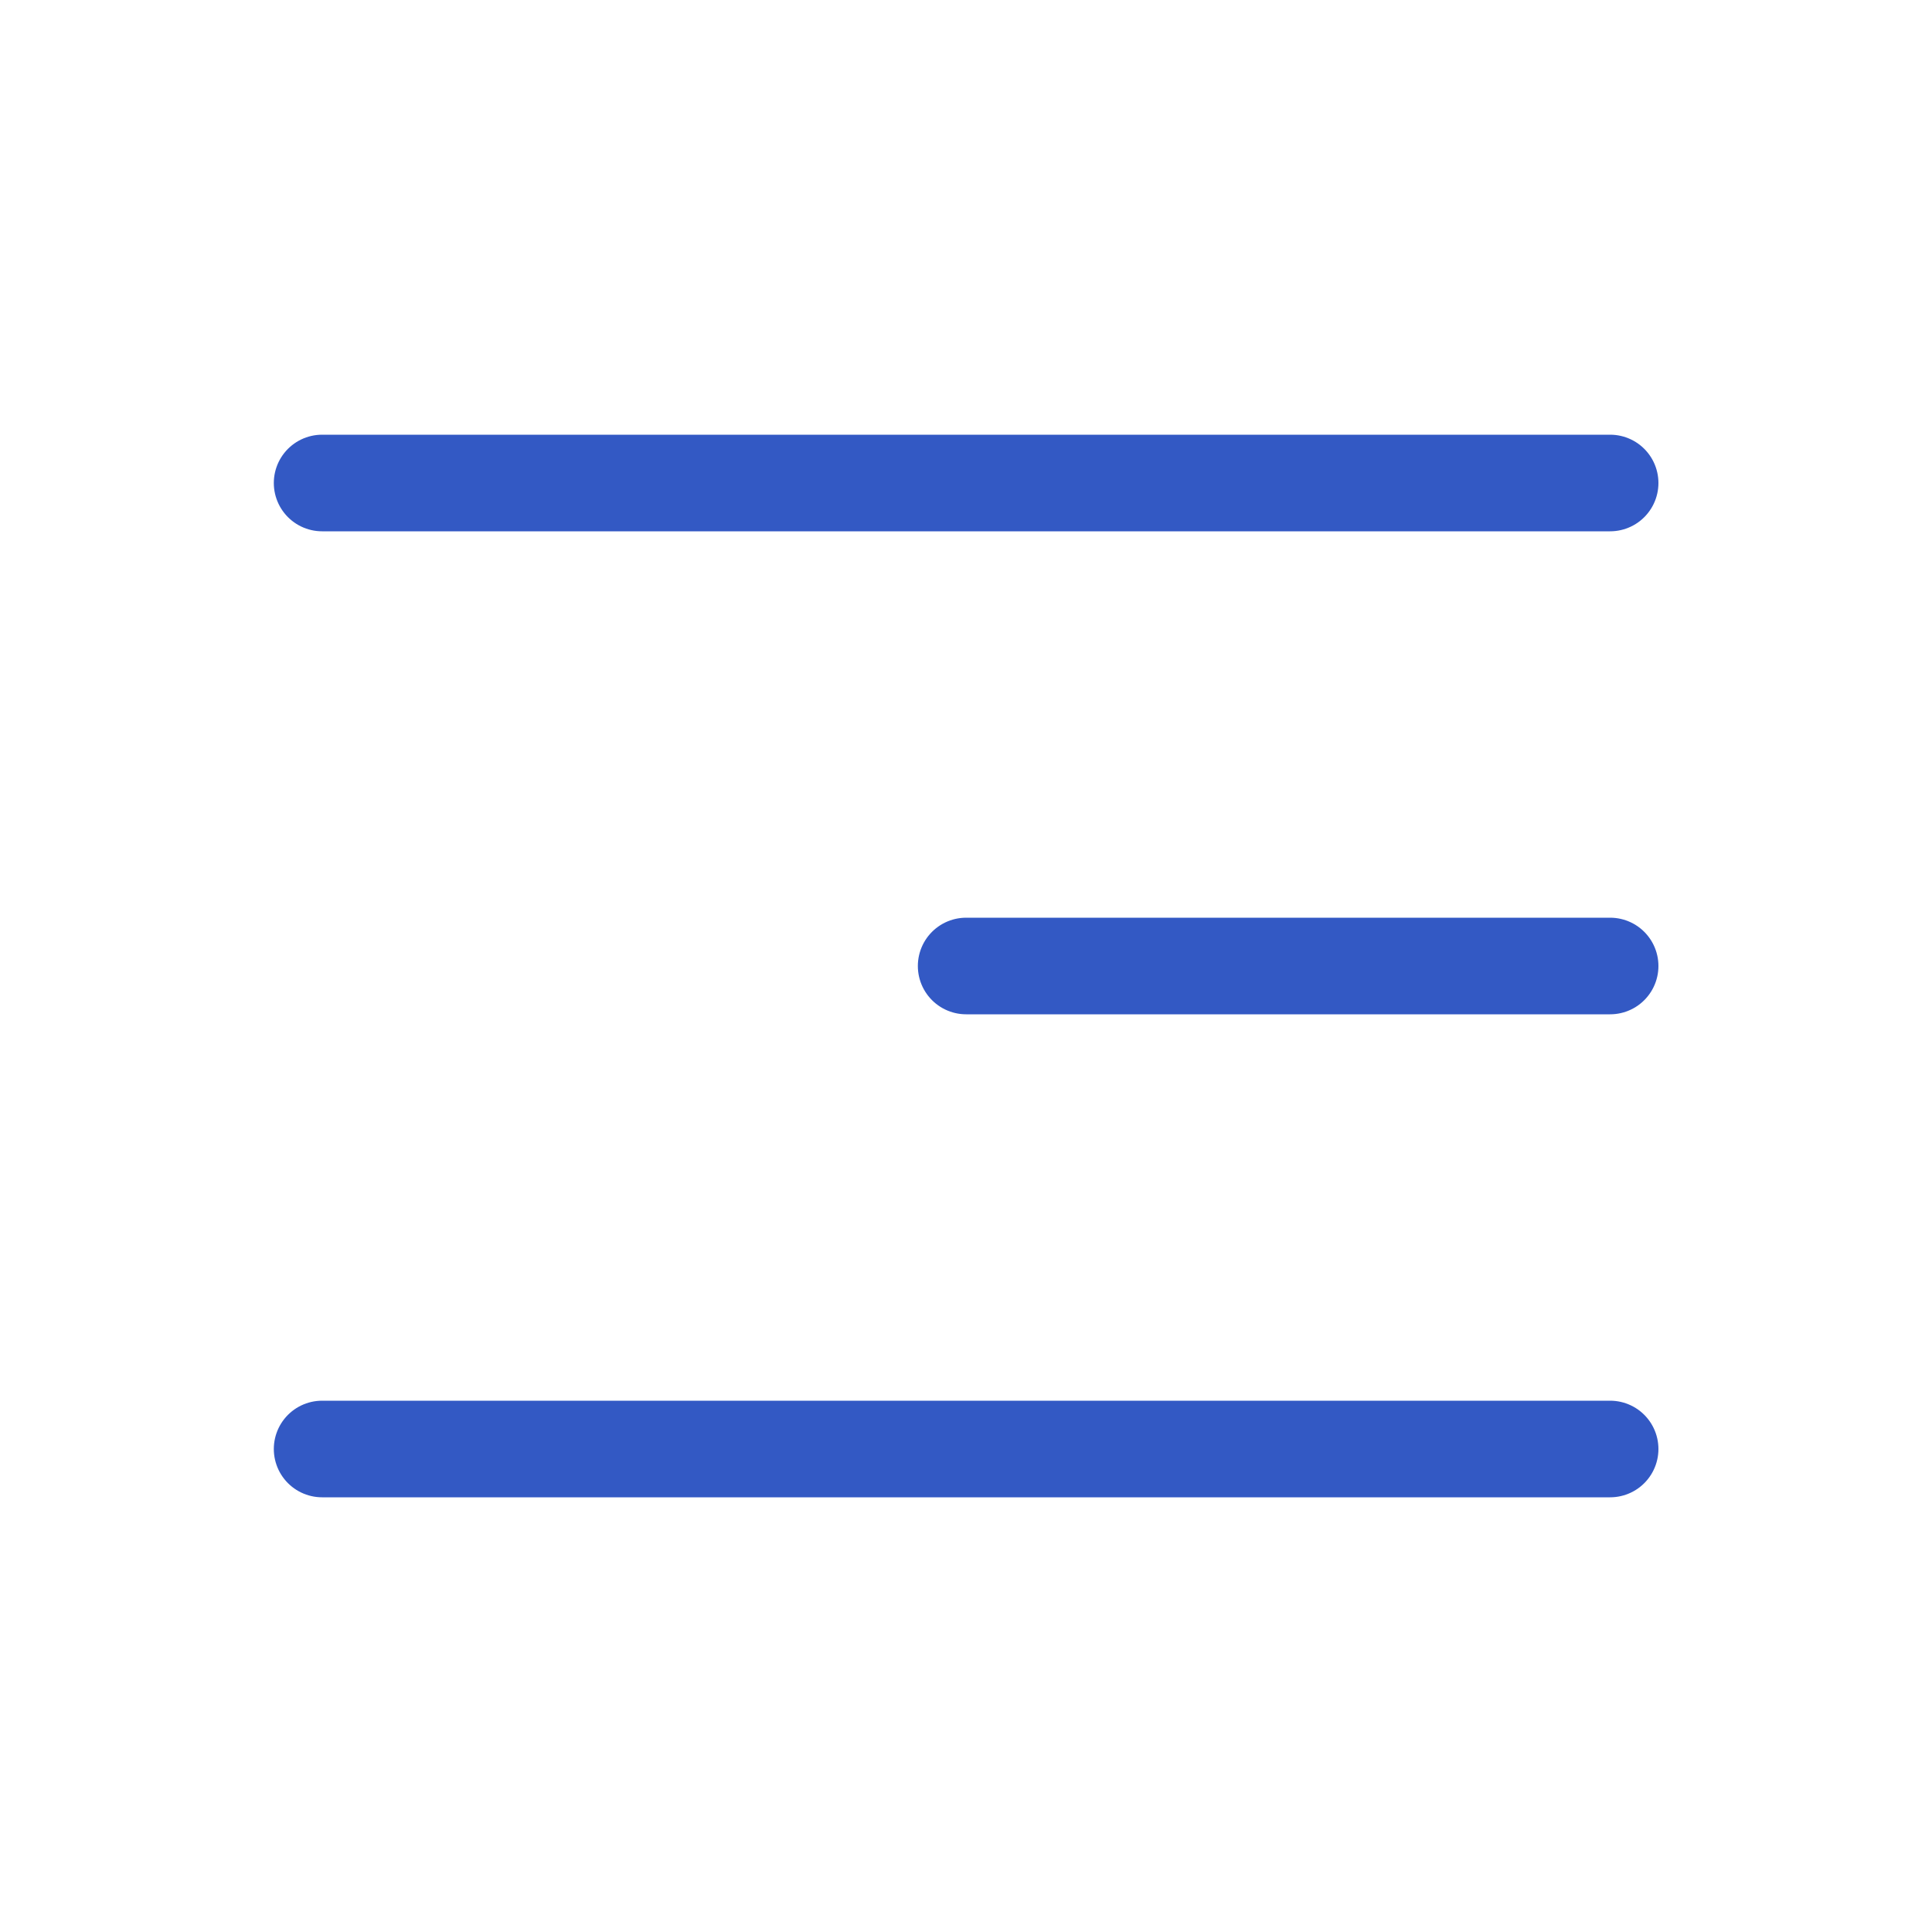 <?xml version="1.0" encoding="UTF-8"?> <svg xmlns="http://www.w3.org/2000/svg" width="40" height="40" viewBox="0 0 40 40" fill="none"> <path d="M33.336 30H6.669M33.336 10H6.669H33.336ZM33.336 20H20.003H33.336Z" stroke="#3359C4" stroke-width="2" stroke-linecap="round" stroke-linejoin="round"></path> </svg> 